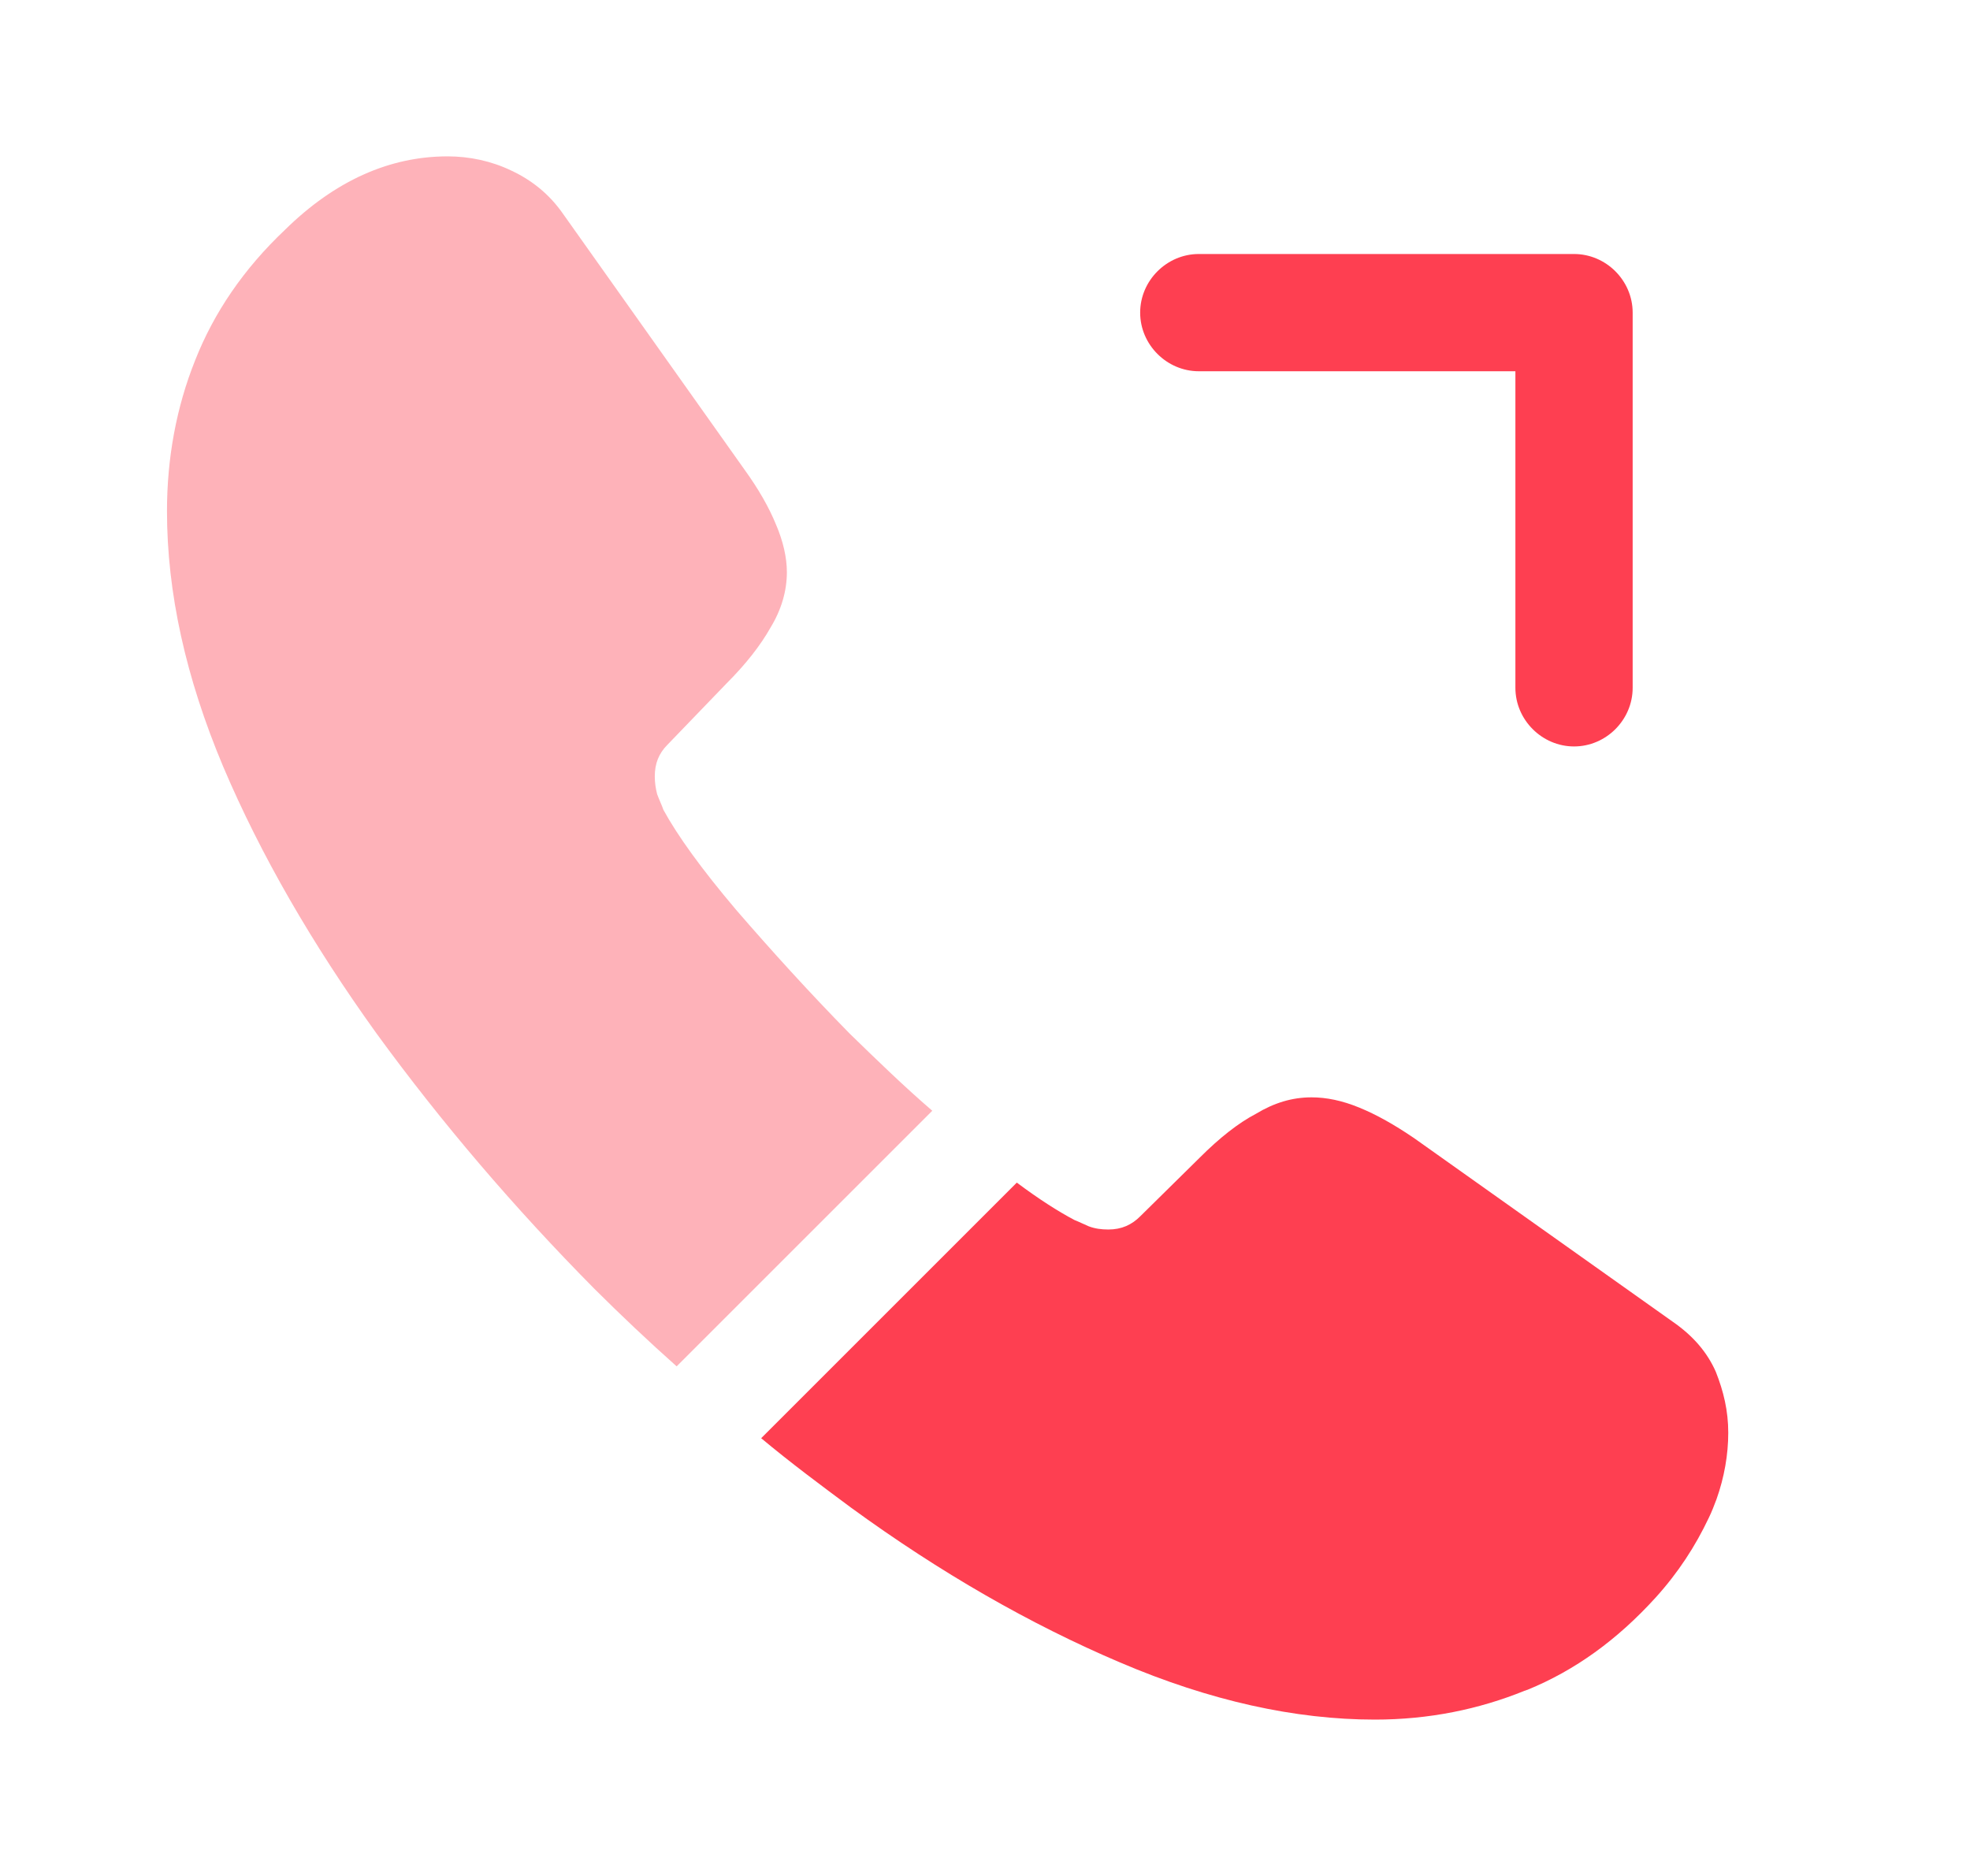 <svg width="21" height="20" viewBox="0 0 21 20" fill="none" xmlns="http://www.w3.org/2000/svg">
<path d="M16.779 7.958C16.438 7.958 16.154 7.675 16.154 7.333V3.958H12.779C12.438 3.958 12.154 3.675 12.154 3.333C12.154 2.991 12.438 2.708 12.779 2.708H16.779C17.121 2.708 17.404 2.991 17.404 3.333V7.333C17.404 7.675 17.121 7.958 16.779 7.958Z" fill="#FE3F51"/>
<path opacity="0.4" d="M9.938 11.842L7.213 14.567C6.913 14.3 6.622 14.025 6.338 13.742C5.48 12.875 4.705 11.967 4.013 11.017C3.33 10.067 2.78 9.117 2.38 8.175C1.98 7.225 1.78 6.317 1.78 5.45C1.78 4.884 1.88 4.342 2.08 3.842C2.28 3.334 2.597 2.867 3.038 2.45C3.572 1.925 4.155 1.667 4.772 1.667C5.005 1.667 5.238 1.717 5.447 1.817C5.663 1.917 5.855 2.067 6.005 2.284L7.938 5.009C8.088 5.217 8.197 5.409 8.272 5.592C8.347 5.767 8.388 5.942 8.388 6.1C8.388 6.3 8.33 6.5 8.213 6.692C8.105 6.884 7.947 7.084 7.747 7.284L7.113 7.942C7.022 8.034 6.98 8.142 6.98 8.275C6.98 8.342 6.988 8.4 7.005 8.467C7.03 8.534 7.055 8.584 7.072 8.634C7.222 8.909 7.48 9.267 7.847 9.7C8.222 10.134 8.622 10.575 9.055 11.017C9.355 11.309 9.647 11.592 9.938 11.842Z" fill="#FE3F51"/>
<path d="M18.423 15.274C18.423 15.508 18.381 15.749 18.298 15.983C18.273 16.049 18.248 16.116 18.215 16.183C18.073 16.483 17.89 16.766 17.648 17.033C17.239 17.483 16.79 17.808 16.281 18.016C16.273 18.016 16.265 18.024 16.256 18.024C15.764 18.224 15.231 18.333 14.656 18.333C13.806 18.333 12.898 18.133 11.94 17.724C10.981 17.316 10.023 16.766 9.073 16.074C8.748 15.833 8.423 15.591 8.114 15.333L10.839 12.608C11.073 12.783 11.281 12.916 11.456 13.008C11.498 13.024 11.548 13.049 11.606 13.074C11.673 13.099 11.739 13.108 11.815 13.108C11.956 13.108 12.065 13.058 12.156 12.966L12.79 12.341C12.998 12.133 13.198 11.974 13.389 11.874C13.581 11.758 13.773 11.699 13.981 11.699C14.139 11.699 14.306 11.733 14.489 11.808C14.673 11.883 14.864 11.991 15.073 12.133L17.831 14.091C18.048 14.241 18.198 14.416 18.29 14.624C18.373 14.833 18.423 15.041 18.423 15.274Z" fill="#FE3F51"/>
</svg>
